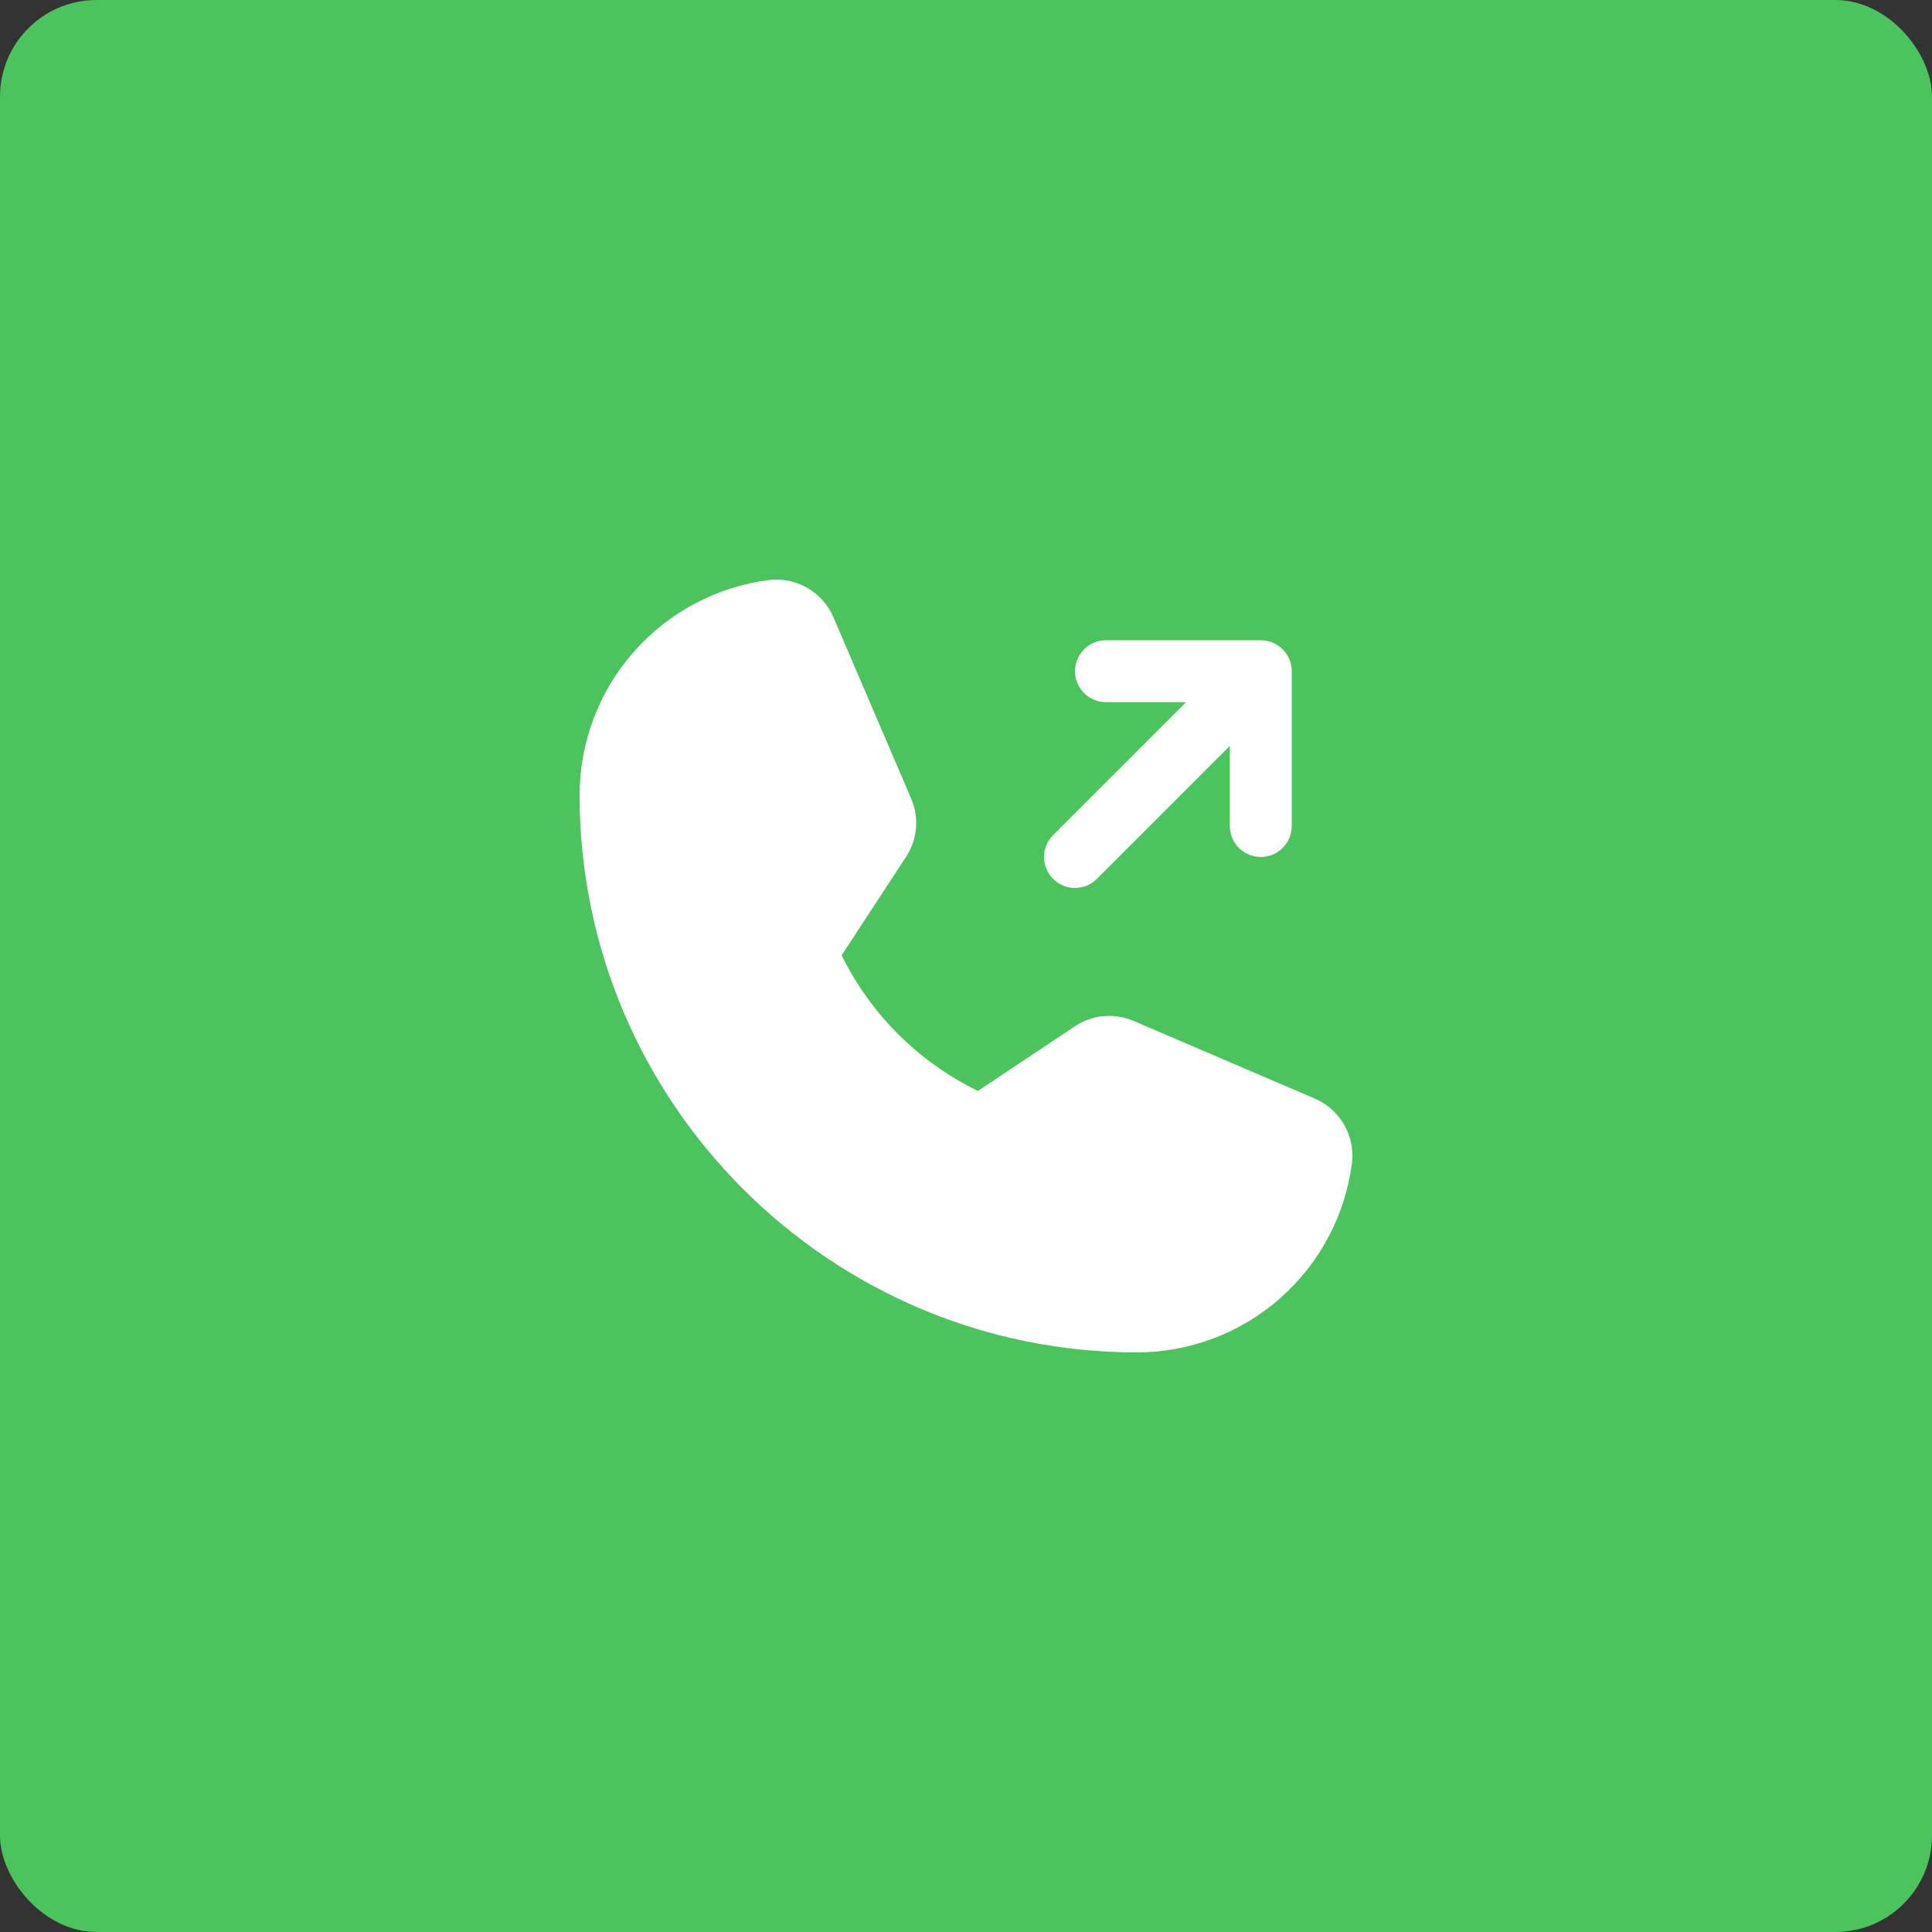 <svg width="100" height="100" viewBox="0 0 100 100" fill="none" xmlns="http://www.w3.org/2000/svg">
<rect x="0" y="0" width="100" height="100" fill="#333333" stroke="none"/>
<rect width="100" height="100" rx="5" fill="#4BC45D"/>
<path d="M68.057 56.864L58.674 52.843C58.184 52.632 57.649 52.547 57.118 52.596C56.587 52.644 56.076 52.825 55.633 53.122L50.616 56.466C47.55 54.975 45.069 52.504 43.564 49.445L43.564 49.444L46.897 44.352C47.187 43.91 47.362 43.403 47.409 42.876C47.455 42.35 47.37 41.82 47.161 41.334L43.136 31.943C42.862 31.306 42.389 30.774 41.788 30.428C41.186 30.082 40.489 29.94 39.8 30.023C37.093 30.371 34.606 31.693 32.802 33.741C30.999 35.789 30.003 38.424 30 41.153C30 57.059 42.941 70 58.847 70C61.576 69.997 64.211 69.001 66.259 67.198C68.307 65.394 69.629 62.907 69.977 60.2C70.06 59.511 69.918 58.814 69.572 58.212C69.226 57.611 68.694 57.138 68.057 56.864V56.864Z" fill="white"/>
<path d="M55.642 45.96C55.852 45.96 56.061 45.919 56.255 45.838C56.45 45.758 56.627 45.639 56.775 45.49L63.655 38.611V42.754C63.655 43.179 63.824 43.587 64.124 43.888C64.425 44.188 64.833 44.357 65.258 44.357C65.683 44.357 66.09 44.188 66.391 43.888C66.691 43.587 66.86 43.179 66.86 42.754V34.742C66.86 34.689 66.858 34.636 66.852 34.583C66.85 34.561 66.846 34.54 66.843 34.519C66.839 34.489 66.835 34.458 66.829 34.428C66.824 34.403 66.817 34.378 66.811 34.354C66.805 34.327 66.799 34.301 66.791 34.275C66.784 34.251 66.775 34.228 66.766 34.204C66.757 34.178 66.748 34.153 66.738 34.127C66.729 34.106 66.718 34.085 66.708 34.064C66.696 34.037 66.684 34.011 66.67 33.985C66.66 33.965 66.648 33.947 66.637 33.928C66.622 33.902 66.607 33.876 66.59 33.85C66.576 33.831 66.561 33.812 66.547 33.793C66.531 33.77 66.515 33.747 66.496 33.725C66.473 33.696 66.448 33.67 66.423 33.643C66.412 33.632 66.402 33.619 66.391 33.608C66.38 33.597 66.369 33.588 66.358 33.578C66.33 33.552 66.303 33.526 66.274 33.502C66.253 33.485 66.231 33.47 66.21 33.454C66.189 33.439 66.169 33.423 66.148 33.409C66.124 33.393 66.1 33.379 66.075 33.365C66.055 33.352 66.034 33.34 66.013 33.328C65.989 33.315 65.965 33.305 65.941 33.293C65.918 33.282 65.894 33.271 65.871 33.261C65.848 33.251 65.825 33.244 65.802 33.236C65.775 33.226 65.749 33.216 65.722 33.208C65.7 33.201 65.678 33.196 65.656 33.191C65.627 33.183 65.599 33.175 65.57 33.17C65.546 33.165 65.521 33.162 65.496 33.158C65.469 33.154 65.442 33.149 65.415 33.147C65.374 33.143 65.334 33.141 65.293 33.14C65.281 33.14 65.27 33.139 65.258 33.139H57.245C56.819 33.139 56.412 33.307 56.111 33.608C55.811 33.909 55.642 34.316 55.642 34.741C55.642 35.166 55.811 35.574 56.111 35.874C56.412 36.175 56.819 36.344 57.245 36.344H61.388L54.508 43.224C54.284 43.448 54.132 43.733 54.07 44.044C54.008 44.355 54.04 44.678 54.161 44.97C54.282 45.263 54.488 45.514 54.751 45.69C55.015 45.866 55.325 45.96 55.642 45.96Z" fill="white"/>
</svg>
